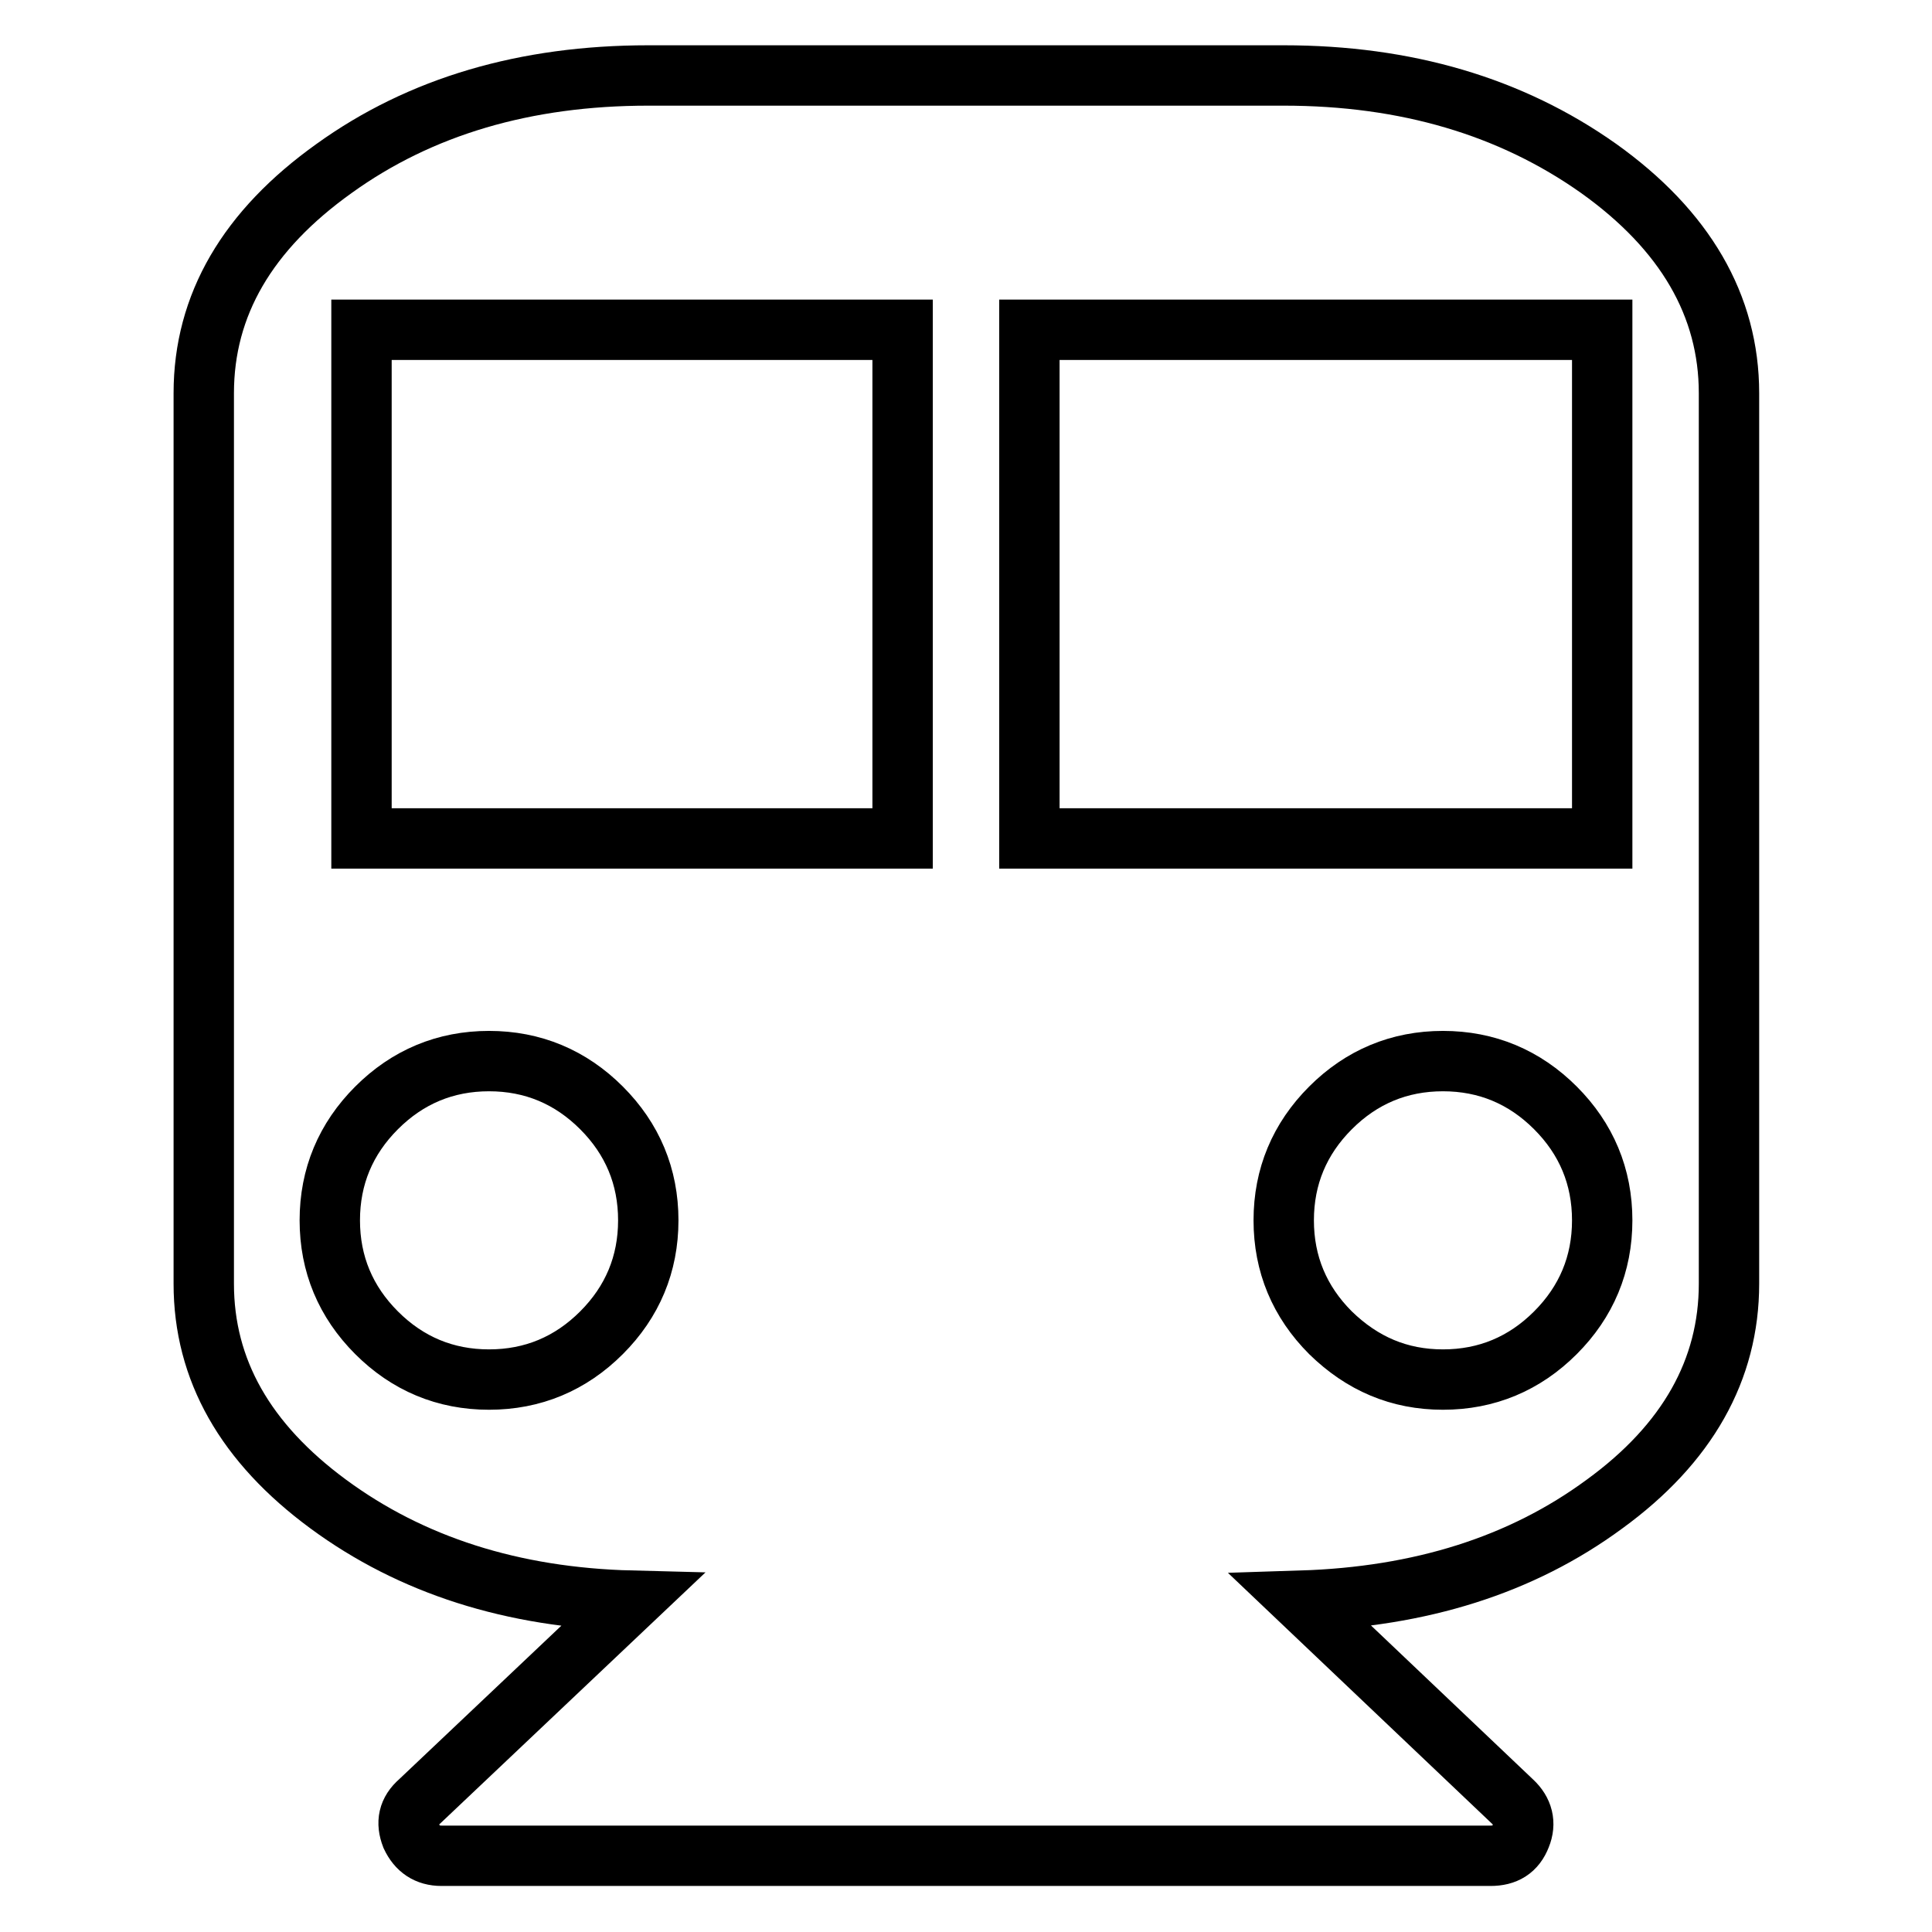 <?xml version="1.0" encoding="utf-8"?>
<!-- Svg Vector Icons : http://www.onlinewebfonts.com/icon -->
<!DOCTYPE svg PUBLIC "-//W3C//DTD SVG 1.1//EN" "http://www.w3.org/Graphics/SVG/1.1/DTD/svg11.dtd">
<svg version="1.1" xmlns="http://www.w3.org/2000/svg" xmlns:xlink="http://www.w3.org/1999/xlink" x="0px" y="0px" viewBox="0 0 256 256" enable-background="new 0 0 256 256" xml:space="preserve">
<g> <path stroke-width="8" fill-opacity="0" stroke="#000000"  d="M170.1,10c16.2,0,30.1,4.1,41.7,12.3c11.5,8.2,17.3,18.2,17.3,29.8v118c0,11.4-5.5,21.2-16.5,29.2 c-11,8.1-24.4,12.3-40.2,12.8l28,26.6c1.4,1.3,1.8,2.9,1.1,4.6c-0.7,1.8-2,2.6-4,2.6H58.5c-1.9,0-3.2-0.9-4-2.6 c-0.7-1.8-0.4-3.3,1.1-4.6l28.1-26.6c-15.8-0.4-29.2-4.7-40.2-12.8c-11-8.1-16.5-17.8-16.5-29.2v-118c0-11.7,5.8-21.6,17.3-29.8 C55.7,14.1,69.6,10,85.9,10H170.1L170.1,10z M64.8,182.8c5.8,0,10.8-2.1,14.9-6.2c4.1-4.1,6.2-9.1,6.2-14.9 c0-5.8-2.1-10.8-6.2-14.9c-4.1-4.1-9.1-6.2-14.9-6.2c-5.8,0-10.8,2.1-14.9,6.2c-4.1,4.1-6.2,9.1-6.2,14.9c0,5.8,2.1,10.8,6.2,14.9 C54,180.7,59,182.8,64.8,182.8z M119.6,111.1V43.7H47.9v67.4H119.6z M191.2,182.8c5.8,0,10.8-2.1,14.9-6.2 c4.1-4.1,6.2-9.1,6.2-14.9c0-5.8-2.1-10.8-6.2-14.9c-4.1-4.1-9.1-6.2-14.9-6.2s-10.8,2.1-14.9,6.2c-4.1,4.1-6.2,9.1-6.2,14.9 c0,5.8,2.1,10.8,6.2,14.9C180.5,180.7,185.4,182.8,191.2,182.8z M212.3,111.1V43.7h-75.9v67.4H212.3L212.3,111.1z"/></g>
</svg>